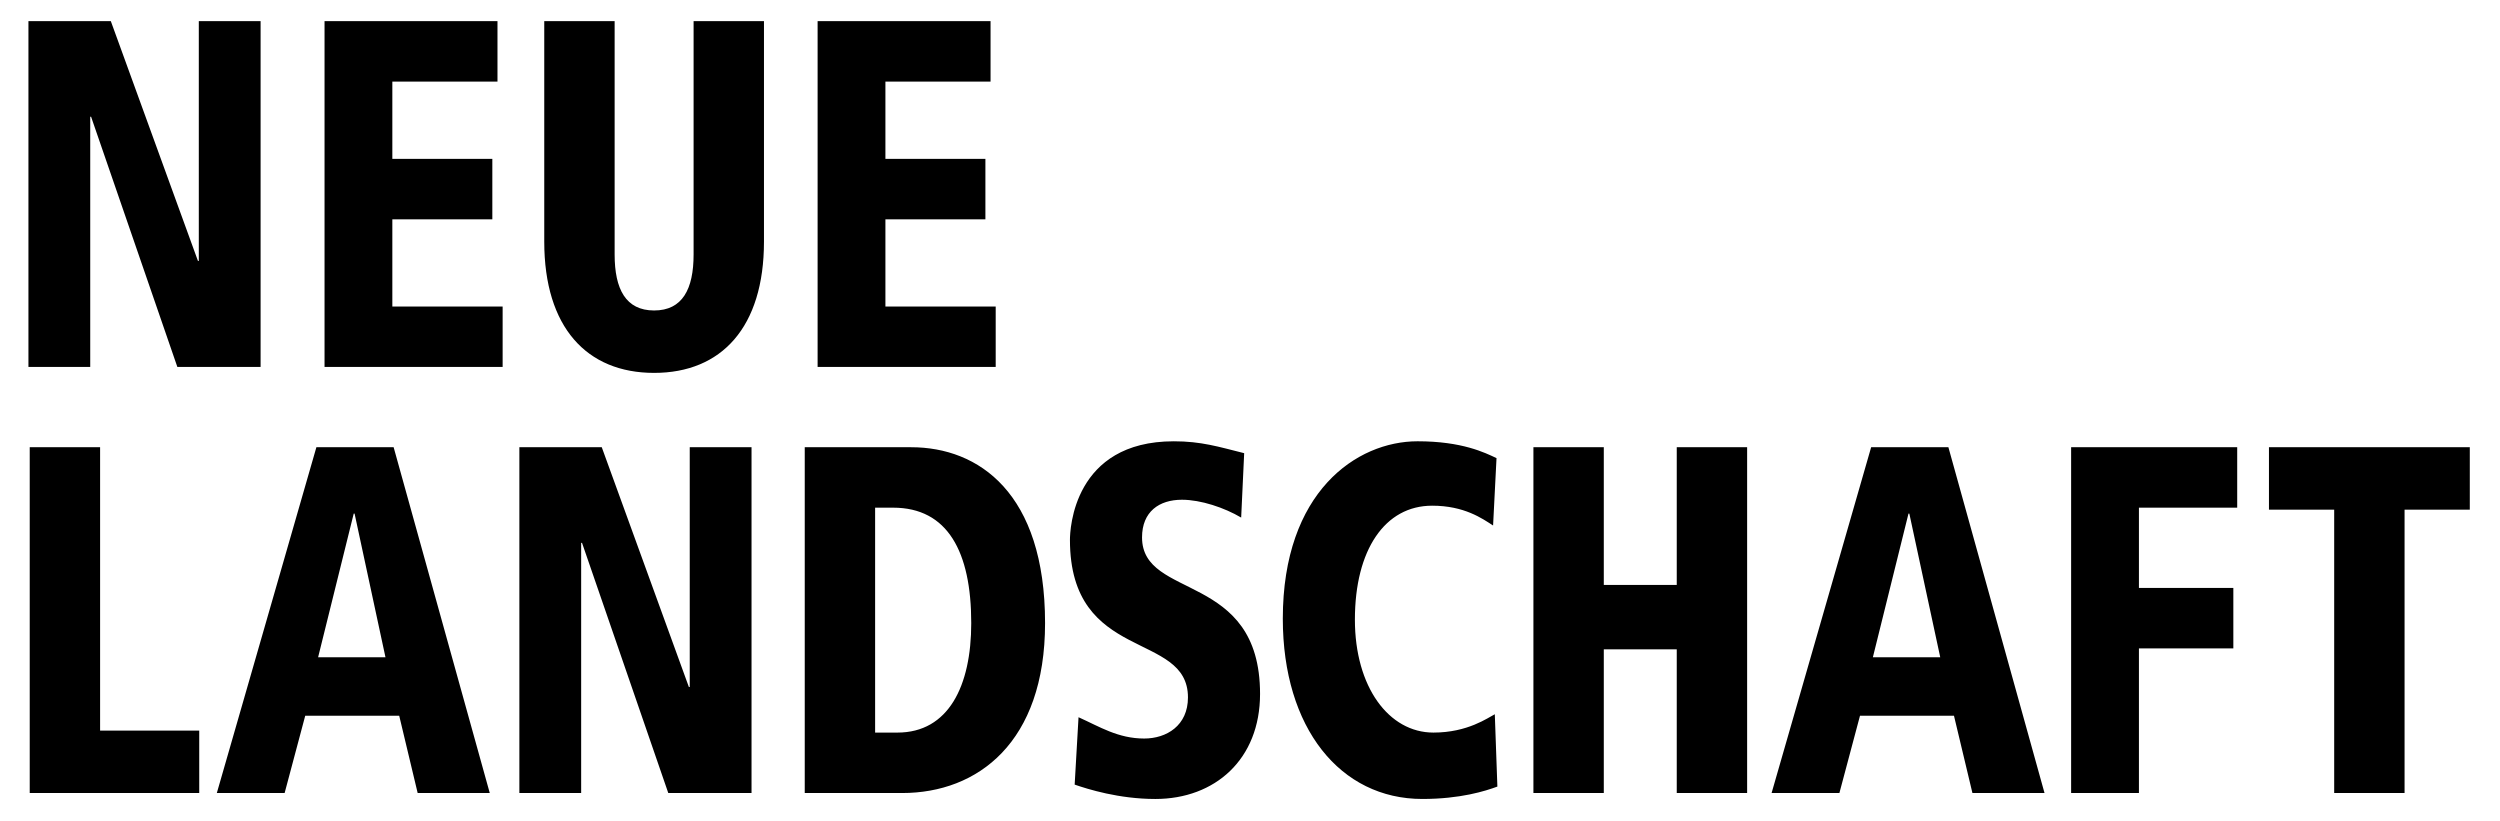 <?xml version="1.0" encoding="utf-8"?>
<!-- Generator: Adobe Illustrator 15.1.0, SVG Export Plug-In . SVG Version: 6.00 Build 0)  -->
<!DOCTYPE svg PUBLIC "-//W3C//DTD SVG 1.1//EN" "http://www.w3.org/Graphics/SVG/1.1/DTD/svg11.dtd">
<svg version="1.1" id="Ebene_1" xmlns="http://www.w3.org/2000/svg" xmlns:xlink="http://www.w3.org/1999/xlink" x="0px" y="0px"
	 width="479.412px" height="157.353px" viewBox="0 0 479.412 157.353" enable-background="new 0 0 479.412 157.353"
	 xml:space="preserve">
<path fill-rule="evenodd" clip-rule="evenodd" d="M447.615,152.074V97.733h-12.509V85.763h38.514v11.971h-12.509v54.341
	 M397.169,152.074V85.763h31.848v11.59h-18.846v15.391h18.105v11.59h-18.105v27.741H397.169z M372.07,126.044l-5.927-27.551h-0.163
	l-6.831,27.551H372.07z M378.242,152.074l-3.539-14.821h-18.022l-3.949,14.821h-13.003l19.092-66.312h14.812l18.435,66.312H378.242z
	 M321.542,152.074v-27.551h-13.99v27.551h-13.497V85.763h13.497v26.41h13.99v-26.41h13.496v66.312H321.542z M286.979,87.853
	l-0.658,12.921c-2.058-1.33-5.515-3.8-11.687-3.8c-9.052,0-14.812,8.455-14.812,21.85c0,12.92,6.502,21.66,15.06,21.66
	c6.584,0,10.451-2.851,11.769-3.516l0.494,13.871c-2.305,0.855-7.077,2.375-14.402,2.375c-15.719,0-26.745-13.586-26.745-34.58
	c0-24.32,14.153-34.011,25.84-34.011C280.396,84.623,284.756,86.808,286.979,87.853z M238.589,86.903l-0.576,12.35
	c-3.209-1.9-7.735-3.42-11.356-3.42c-4.362,0-7.654,2.28-7.654,7.221c0,12.064,22.631,6.459,22.631,30.02
	c0,12.541-8.641,20.141-20.079,20.141c-6.995,0-13.003-1.899-15.472-2.755l0.741-12.921c4.032,1.805,7.571,4.085,12.591,4.085
	c4.279,0,8.394-2.47,8.394-7.885c0-12.825-22.631-6.556-22.631-30.21c0-1.995,0.658-18.905,19.915-18.905
	C230.36,84.623,233.652,85.669,238.589,86.903z M167.817,97.353v43.131h4.279c9.793,0,14.155-8.93,14.155-20.995
	c0-13.681-4.526-22.136-14.977-22.136H167.817z M154.321,152.074V85.763h20.409c12.92,0,25.676,8.74,25.676,33.726
	c0,22.895-12.921,32.586-27.404,32.586H154.321z M99.596,152.074V85.763h15.8l16.706,45.98h0.165v-45.98h11.85v66.312h-15.965
	l-16.541-47.976h-0.165v47.976H99.596z M73.921,126.044l-5.925-27.551h-0.165l-6.83,27.551H73.921z M80.093,152.074l-3.539-14.821
	H58.532l-3.95,14.821H41.579l19.093-66.312h14.812l18.434,66.312H80.093z M5.7,152.074V85.763h13.496v54.341h19.01v11.971H5.7z"/>
<path fill-rule="evenodd" clip-rule="evenodd" d="M156.789,70.367V4.056h33.165v11.59h-20.162v14.82h19.174v11.591h-19.174v16.72
	h21.149v11.59 M104.369,46.332V4.056h13.496v44.746c0,6.65,2.14,10.735,7.571,10.735s7.571-4.085,7.571-10.735V4.056h13.496v42.276
	c0,16.435-8.147,25.175-21.067,25.175S104.369,62.767,104.369,46.332z M62.235,70.367V4.056h33.164v11.59H75.237v14.82h19.175
	v11.591H75.237v16.72h21.15v11.59H62.235z M5.453,70.367V4.056h15.8l16.706,45.981h0.165V4.056h11.85v66.311H34.009L17.468,22.391
	h-0.165v47.976H5.453z"/>
</svg>
